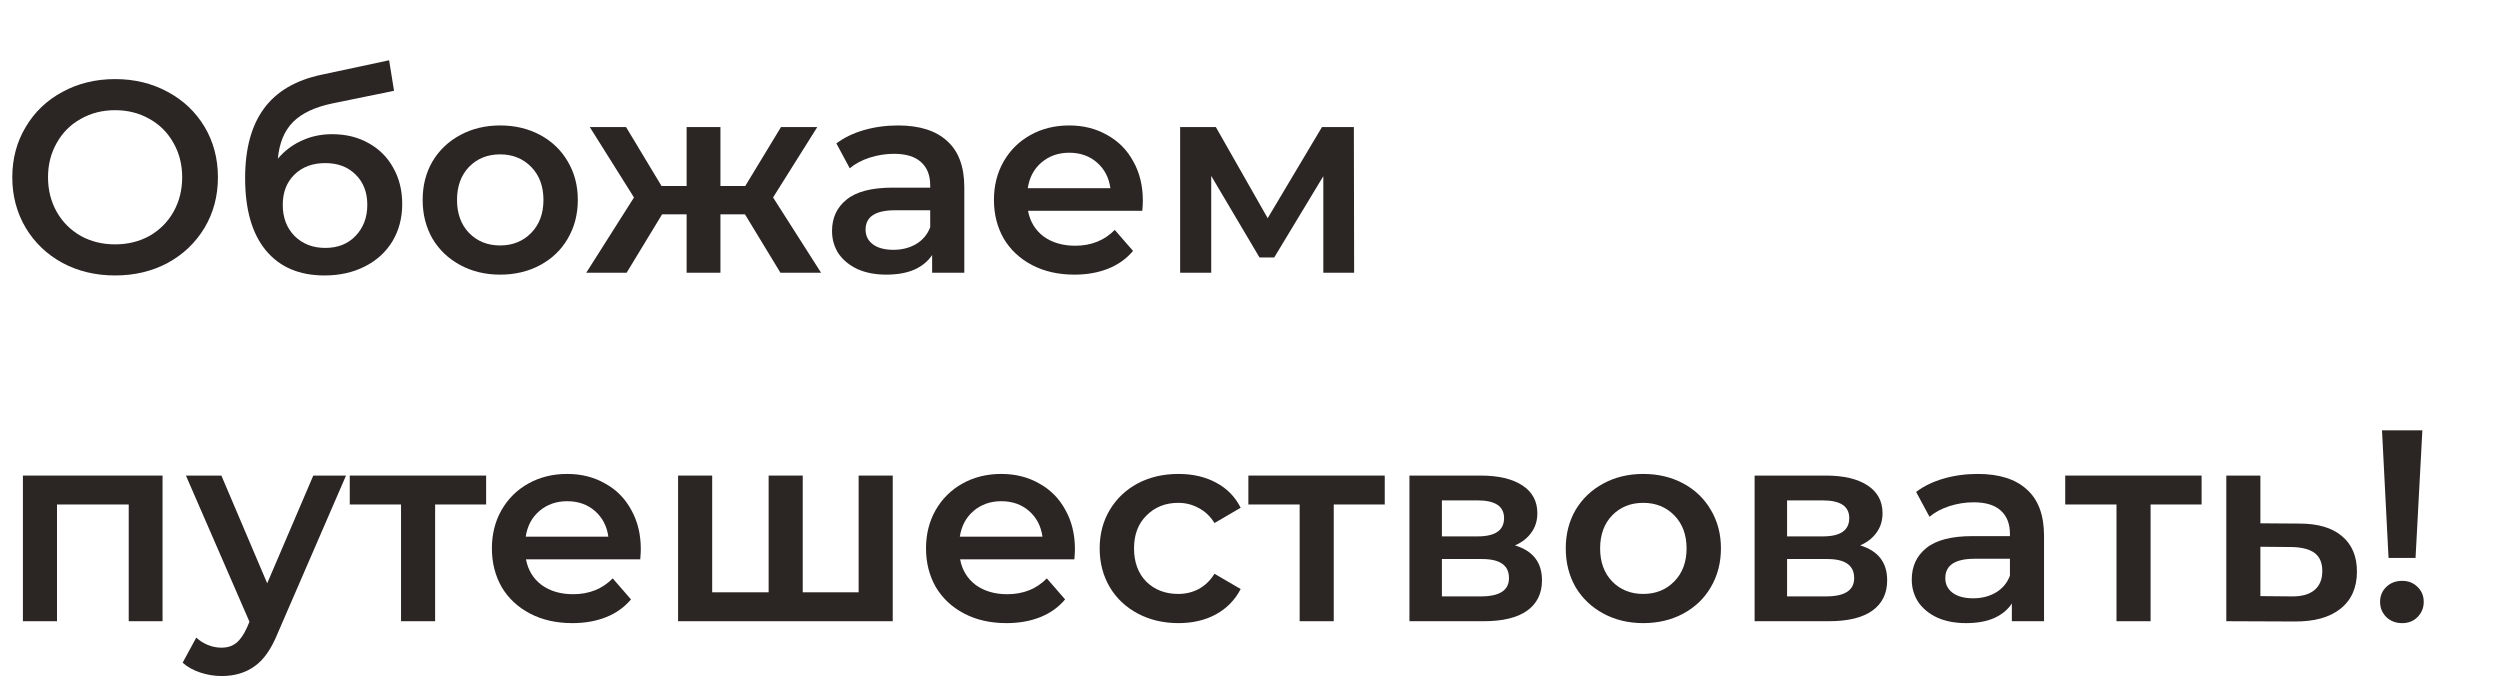 <svg width="165" height="46" viewBox="0 0 165 46" fill="none" xmlns="http://www.w3.org/2000/svg">
<path d="M157.212 28.4H159.876L159.426 36.824H157.644L157.212 28.4ZM158.544 41.126C158.124 41.126 157.776 40.994 157.5 40.73C157.224 40.454 157.086 40.118 157.086 39.722C157.086 39.326 157.224 38.996 157.5 38.732C157.776 38.468 158.124 38.336 158.544 38.336C158.952 38.336 159.288 38.468 159.552 38.732C159.828 38.996 159.966 39.326 159.966 39.722C159.966 40.118 159.828 40.454 159.552 40.73C159.288 40.994 158.952 41.126 158.544 41.126Z" fill="#2B2523"/>
<path d="M151.76 34.556C152.984 34.556 153.92 34.832 154.568 35.384C155.228 35.936 155.558 36.716 155.558 37.724C155.558 38.78 155.198 39.596 154.478 40.172C153.758 40.748 152.744 41.03 151.436 41.018L146.936 41V31.388H149.186V34.538L151.76 34.556ZM151.238 39.362C151.898 39.374 152.402 39.236 152.75 38.948C153.098 38.66 153.272 38.24 153.272 37.688C153.272 37.148 153.104 36.752 152.768 36.5C152.432 36.248 151.922 36.116 151.238 36.104L149.186 36.086V39.344L151.238 39.362Z" fill="#2B2523"/>
<path d="M145.305 33.296H141.939V41H139.689V33.296H136.305V31.388H145.305V33.296Z" fill="#2B2523"/>
<path d="M130.532 31.28C131.948 31.28 133.028 31.622 133.772 32.306C134.528 32.978 134.906 33.998 134.906 35.366V41H132.782V39.83C132.506 40.25 132.11 40.574 131.594 40.802C131.09 41.018 130.478 41.126 129.758 41.126C129.038 41.126 128.408 41.006 127.868 40.766C127.328 40.514 126.908 40.172 126.608 39.74C126.32 39.296 126.176 38.798 126.176 38.246C126.176 37.382 126.494 36.692 127.13 36.176C127.778 35.648 128.792 35.384 130.172 35.384H132.656V35.24C132.656 34.568 132.452 34.052 132.044 33.692C131.648 33.332 131.054 33.152 130.262 33.152C129.722 33.152 129.188 33.236 128.66 33.404C128.144 33.572 127.706 33.806 127.346 34.106L126.464 32.468C126.968 32.084 127.574 31.79 128.282 31.586C128.99 31.382 129.74 31.28 130.532 31.28ZM130.226 39.488C130.79 39.488 131.288 39.362 131.72 39.11C132.164 38.846 132.476 38.474 132.656 37.994V36.878H130.334C129.038 36.878 128.39 37.304 128.39 38.156C128.39 38.564 128.552 38.888 128.876 39.128C129.2 39.368 129.65 39.488 130.226 39.488Z" fill="#2B2523"/>
<path d="M122.771 35.996C123.959 36.356 124.553 37.124 124.553 38.3C124.553 39.164 124.229 39.83 123.581 40.298C122.933 40.766 121.973 41 120.701 41H115.805V31.388H120.503C121.679 31.388 122.597 31.604 123.257 32.036C123.917 32.468 124.247 33.08 124.247 33.872C124.247 34.364 124.115 34.79 123.851 35.15C123.599 35.51 123.239 35.792 122.771 35.996ZM117.947 35.402H120.305C121.469 35.402 122.051 35 122.051 34.196C122.051 33.416 121.469 33.026 120.305 33.026H117.947V35.402ZM120.521 39.362C121.757 39.362 122.375 38.96 122.375 38.156C122.375 37.736 122.231 37.424 121.943 37.22C121.655 37.004 121.205 36.896 120.593 36.896H117.947V39.362H120.521Z" fill="#2B2523"/>
<path d="M108.452 41.126C107.48 41.126 106.604 40.916 105.824 40.496C105.044 40.076 104.432 39.494 103.988 38.75C103.556 37.994 103.34 37.142 103.34 36.194C103.34 35.246 103.556 34.4 103.988 33.656C104.432 32.912 105.044 32.33 105.824 31.91C106.604 31.49 107.48 31.28 108.452 31.28C109.436 31.28 110.318 31.49 111.098 31.91C111.878 32.33 112.484 32.912 112.916 33.656C113.36 34.4 113.582 35.246 113.582 36.194C113.582 37.142 113.36 37.994 112.916 38.75C112.484 39.494 111.878 40.076 111.098 40.496C110.318 40.916 109.436 41.126 108.452 41.126ZM108.452 39.2C109.28 39.2 109.964 38.924 110.504 38.372C111.044 37.82 111.314 37.094 111.314 36.194C111.314 35.294 111.044 34.568 110.504 34.016C109.964 33.464 109.28 33.188 108.452 33.188C107.624 33.188 106.94 33.464 106.4 34.016C105.872 34.568 105.608 35.294 105.608 36.194C105.608 37.094 105.872 37.82 106.4 38.372C106.94 38.924 107.624 39.2 108.452 39.2Z" fill="#2B2523"/>
<path d="M99.989 35.996C101.177 36.356 101.771 37.124 101.771 38.3C101.771 39.164 101.447 39.83 100.799 40.298C100.151 40.766 99.191 41 97.919 41H93.023V31.388H97.721C98.897 31.388 99.815 31.604 100.475 32.036C101.135 32.468 101.465 33.08 101.465 33.872C101.465 34.364 101.333 34.79 101.069 35.15C100.817 35.51 100.457 35.792 99.989 35.996ZM95.165 35.402H97.523C98.687 35.402 99.269 35 99.269 34.196C99.269 33.416 98.687 33.026 97.523 33.026H95.165V35.402ZM97.739 39.362C98.975 39.362 99.593 38.96 99.593 38.156C99.593 37.736 99.449 37.424 99.161 37.22C98.873 37.004 98.423 36.896 97.811 36.896H95.165V39.362H97.739Z" fill="#2B2523"/>
<path d="M91.393 33.296H88.027V41H85.777V33.296H82.393V31.388H91.393V33.296Z" fill="#2B2523"/>
<path d="M77.78 41.126C76.784 41.126 75.89 40.916 75.098 40.496C74.306 40.076 73.688 39.494 73.244 38.75C72.8 37.994 72.578 37.142 72.578 36.194C72.578 35.246 72.8 34.4 73.244 33.656C73.688 32.912 74.3 32.33 75.08 31.91C75.872 31.49 76.772 31.28 77.78 31.28C78.728 31.28 79.556 31.472 80.264 31.856C80.984 32.24 81.524 32.792 81.884 33.512L80.156 34.52C79.88 34.076 79.532 33.746 79.112 33.53C78.704 33.302 78.254 33.188 77.762 33.188C76.922 33.188 76.226 33.464 75.674 34.016C75.122 34.556 74.846 35.282 74.846 36.194C74.846 37.106 75.116 37.838 75.656 38.39C76.208 38.93 76.91 39.2 77.762 39.2C78.254 39.2 78.704 39.092 79.112 38.876C79.532 38.648 79.88 38.312 80.156 37.868L81.884 38.876C81.512 39.596 80.966 40.154 80.246 40.55C79.538 40.934 78.716 41.126 77.78 41.126Z" fill="#2B2523"/>
<path d="M70.945 36.248C70.945 36.404 70.933 36.626 70.909 36.914H63.367C63.499 37.622 63.841 38.186 64.393 38.606C64.957 39.014 65.653 39.218 66.481 39.218C67.537 39.218 68.407 38.87 69.091 38.174L70.297 39.56C69.865 40.076 69.319 40.466 68.659 40.73C67.999 40.994 67.255 41.126 66.427 41.126C65.371 41.126 64.441 40.916 63.637 40.496C62.833 40.076 62.209 39.494 61.765 38.75C61.333 37.994 61.117 37.142 61.117 36.194C61.117 35.258 61.327 34.418 61.747 33.674C62.179 32.918 62.773 32.33 63.529 31.91C64.285 31.49 65.137 31.28 66.085 31.28C67.021 31.28 67.855 31.49 68.587 31.91C69.331 32.318 69.907 32.9 70.315 33.656C70.735 34.4 70.945 35.264 70.945 36.248ZM66.085 33.08C65.365 33.08 64.753 33.296 64.249 33.728C63.757 34.148 63.457 34.712 63.349 35.42H68.803C68.707 34.724 68.413 34.16 67.921 33.728C67.429 33.296 66.817 33.08 66.085 33.08Z" fill="#2B2523"/>
<path d="M58.92 31.388V41H44.754V31.388H47.004V39.092H50.73V31.388H52.98V39.092H56.67V31.388H58.92Z" fill="#2B2523"/>
<path d="M42.293 36.248C42.293 36.404 42.281 36.626 42.257 36.914H34.715C34.847 37.622 35.189 38.186 35.741 38.606C36.305 39.014 37.001 39.218 37.829 39.218C38.885 39.218 39.755 38.87 40.439 38.174L41.645 39.56C41.213 40.076 40.667 40.466 40.007 40.73C39.347 40.994 38.603 41.126 37.775 41.126C36.719 41.126 35.789 40.916 34.985 40.496C34.181 40.076 33.557 39.494 33.113 38.75C32.681 37.994 32.465 37.142 32.465 36.194C32.465 35.258 32.675 34.418 33.095 33.674C33.527 32.918 34.121 32.33 34.877 31.91C35.633 31.49 36.485 31.28 37.433 31.28C38.369 31.28 39.203 31.49 39.935 31.91C40.679 32.318 41.255 32.9 41.663 33.656C42.083 34.4 42.293 35.264 42.293 36.248ZM37.433 33.08C36.713 33.08 36.101 33.296 35.597 33.728C35.105 34.148 34.805 34.712 34.697 35.42H40.151C40.055 34.724 39.761 34.16 39.269 33.728C38.777 33.296 38.165 33.08 37.433 33.08Z" fill="#2B2523"/>
<path d="M32.084 33.296H28.718V41H26.468V33.296H23.084V31.388H32.084V33.296Z" fill="#2B2523"/>
<path d="M22.837 31.388L18.337 41.774C17.917 42.818 17.407 43.55 16.807 43.97C16.207 44.402 15.481 44.618 14.629 44.618C14.149 44.618 13.675 44.54 13.207 44.384C12.739 44.228 12.355 44.012 12.055 43.736L12.955 42.08C13.171 42.284 13.423 42.446 13.711 42.566C14.011 42.686 14.311 42.746 14.611 42.746C15.007 42.746 15.331 42.644 15.583 42.44C15.847 42.236 16.087 41.894 16.303 41.414L16.465 41.036L12.271 31.388H14.611L17.635 38.498L20.677 31.388H22.837Z" fill="#2B2523"/>
<path d="M10.728 31.388V41H8.496V33.296H3.762V41H1.512V31.388H10.728Z" fill="#2B2523"/>
<path d="M87.339 18V11.628L84.099 16.992H83.127L79.941 11.61V18H77.889V8.388H80.247L83.667 14.4L87.249 8.388H89.355L89.373 18H87.339Z" fill="#2B2523"/>
<path d="M75.428 13.248C75.428 13.404 75.416 13.626 75.392 13.914H67.85C67.982 14.622 68.324 15.186 68.876 15.606C69.44 16.014 70.136 16.218 70.964 16.218C72.02 16.218 72.89 15.87 73.574 15.174L74.78 16.56C74.348 17.076 73.802 17.466 73.142 17.73C72.482 17.994 71.738 18.126 70.91 18.126C69.854 18.126 68.924 17.916 68.12 17.496C67.316 17.076 66.692 16.494 66.248 15.75C65.816 14.994 65.6 14.142 65.6 13.194C65.6 12.258 65.81 11.418 66.23 10.674C66.662 9.918 67.256 9.33 68.012 8.91C68.768 8.49 69.62 8.28 70.568 8.28C71.504 8.28 72.338 8.49 73.07 8.91C73.814 9.318 74.39 9.9 74.798 10.656C75.218 11.4 75.428 12.264 75.428 13.248ZM70.568 10.08C69.848 10.08 69.236 10.296 68.732 10.728C68.24 11.148 67.94 11.712 67.832 12.42H73.286C73.19 11.724 72.896 11.16 72.404 10.728C71.912 10.296 71.3 10.08 70.568 10.08Z" fill="#2B2523"/>
<path d="M59.27 8.28C60.686 8.28 61.766 8.622 62.51 9.306C63.266 9.978 63.644 10.998 63.644 12.366V18H61.52V16.83C61.244 17.25 60.848 17.574 60.332 17.802C59.828 18.018 59.216 18.126 58.496 18.126C57.776 18.126 57.146 18.006 56.606 17.766C56.066 17.514 55.646 17.172 55.346 16.74C55.058 16.296 54.914 15.798 54.914 15.246C54.914 14.382 55.232 13.692 55.868 13.176C56.516 12.648 57.53 12.384 58.91 12.384H61.394V12.24C61.394 11.568 61.19 11.052 60.782 10.692C60.386 10.332 59.792 10.152 59 10.152C58.46 10.152 57.926 10.236 57.398 10.404C56.882 10.572 56.444 10.806 56.084 11.106L55.202 9.468C55.706 9.084 56.312 8.79 57.02 8.586C57.728 8.382 58.478 8.28 59.27 8.28ZM58.964 16.488C59.528 16.488 60.026 16.362 60.458 16.11C60.902 15.846 61.214 15.474 61.394 14.994V13.878H59.072C57.776 13.878 57.128 14.304 57.128 15.156C57.128 15.564 57.29 15.888 57.614 16.128C57.938 16.368 58.388 16.488 58.964 16.488Z" fill="#2B2523"/>
<path d="M49.169 14.148H47.549V18H45.317V14.148H43.697L41.357 18H38.693L41.843 13.032L38.927 8.388H41.321L43.661 12.276H45.317V8.388H47.549V12.276H49.187L51.545 8.388H53.939L51.023 13.032L54.191 18H51.509L49.169 14.148Z" fill="#2B2523"/>
<path d="M33.007 18.126C32.035 18.126 31.159 17.916 30.378 17.496C29.599 17.076 28.986 16.494 28.543 15.75C28.11 14.994 27.895 14.142 27.895 13.194C27.895 12.246 28.11 11.4 28.543 10.656C28.986 9.912 29.599 9.33 30.378 8.91C31.159 8.49 32.035 8.28 33.007 8.28C33.99 8.28 34.873 8.49 35.653 8.91C36.432 9.33 37.038 9.912 37.471 10.656C37.914 11.4 38.136 12.246 38.136 13.194C38.136 14.142 37.914 14.994 37.471 15.75C37.038 16.494 36.432 17.076 35.653 17.496C34.873 17.916 33.99 18.126 33.007 18.126ZM33.007 16.2C33.834 16.2 34.519 15.924 35.059 15.372C35.599 14.82 35.868 14.094 35.868 13.194C35.868 12.294 35.599 11.568 35.059 11.016C34.519 10.464 33.834 10.188 33.007 10.188C32.178 10.188 31.494 10.464 30.954 11.016C30.427 11.568 30.163 12.294 30.163 13.194C30.163 14.094 30.427 14.82 30.954 15.372C31.494 15.924 32.178 16.2 33.007 16.2Z" fill="#2B2523"/>
<path d="M21.92 8.856C22.832 8.856 23.636 9.054 24.332 9.45C25.028 9.834 25.568 10.374 25.952 11.07C26.348 11.766 26.546 12.564 26.546 13.464C26.546 14.388 26.33 15.21 25.898 15.93C25.466 16.638 24.86 17.19 24.08 17.586C23.3 17.982 22.412 18.18 21.416 18.18C19.748 18.18 18.458 17.628 17.546 16.524C16.634 15.42 16.178 13.83 16.178 11.754C16.178 9.822 16.592 8.292 17.42 7.164C18.248 6.036 19.514 5.292 21.218 4.932L25.682 3.978L26.006 5.994L21.956 6.822C20.792 7.062 19.922 7.47 19.346 8.046C18.77 8.622 18.434 9.432 18.338 10.476C18.77 9.96 19.292 9.564 19.904 9.288C20.516 9 21.188 8.856 21.92 8.856ZM21.47 16.362C22.298 16.362 22.964 16.098 23.468 15.57C23.984 15.03 24.242 14.346 24.242 13.518C24.242 12.69 23.984 12.024 23.468 11.52C22.964 11.016 22.298 10.764 21.47 10.764C20.63 10.764 19.952 11.016 19.436 11.52C18.92 12.024 18.662 12.69 18.662 13.518C18.662 14.358 18.92 15.042 19.436 15.57C19.964 16.098 20.642 16.362 21.47 16.362Z" fill="#2B2523"/>
<path d="M7.597 18.18C6.313 18.18 5.155 17.904 4.123 17.352C3.091 16.788 2.281 16.014 1.693 15.03C1.105 14.034 0.811 12.924 0.811 11.7C0.811 10.476 1.105 9.372 1.693 8.388C2.281 7.392 3.091 6.618 4.123 6.066C5.155 5.502 6.313 5.22 7.597 5.22C8.881 5.22 10.039 5.502 11.07 6.066C12.102 6.618 12.912 7.386 13.501 8.37C14.088 9.354 14.383 10.464 14.383 11.7C14.383 12.936 14.088 14.046 13.501 15.03C12.912 16.014 12.102 16.788 11.07 17.352C10.039 17.904 8.881 18.18 7.597 18.18ZM7.597 16.128C8.437 16.128 9.193 15.942 9.865 15.57C10.537 15.186 11.065 14.658 11.448 13.986C11.832 13.302 12.024 12.54 12.024 11.7C12.024 10.86 11.832 10.104 11.448 9.432C11.065 8.748 10.537 8.22 9.865 7.848C9.193 7.464 8.437 7.272 7.597 7.272C6.757 7.272 6.001 7.464 5.329 7.848C4.657 8.22 4.129 8.748 3.745 9.432C3.361 10.104 3.169 10.86 3.169 11.7C3.169 12.54 3.361 13.302 3.745 13.986C4.129 14.658 4.657 15.186 5.329 15.57C6.001 15.942 6.757 16.128 7.597 16.128Z" fill="#2B2523"/>
</svg>
